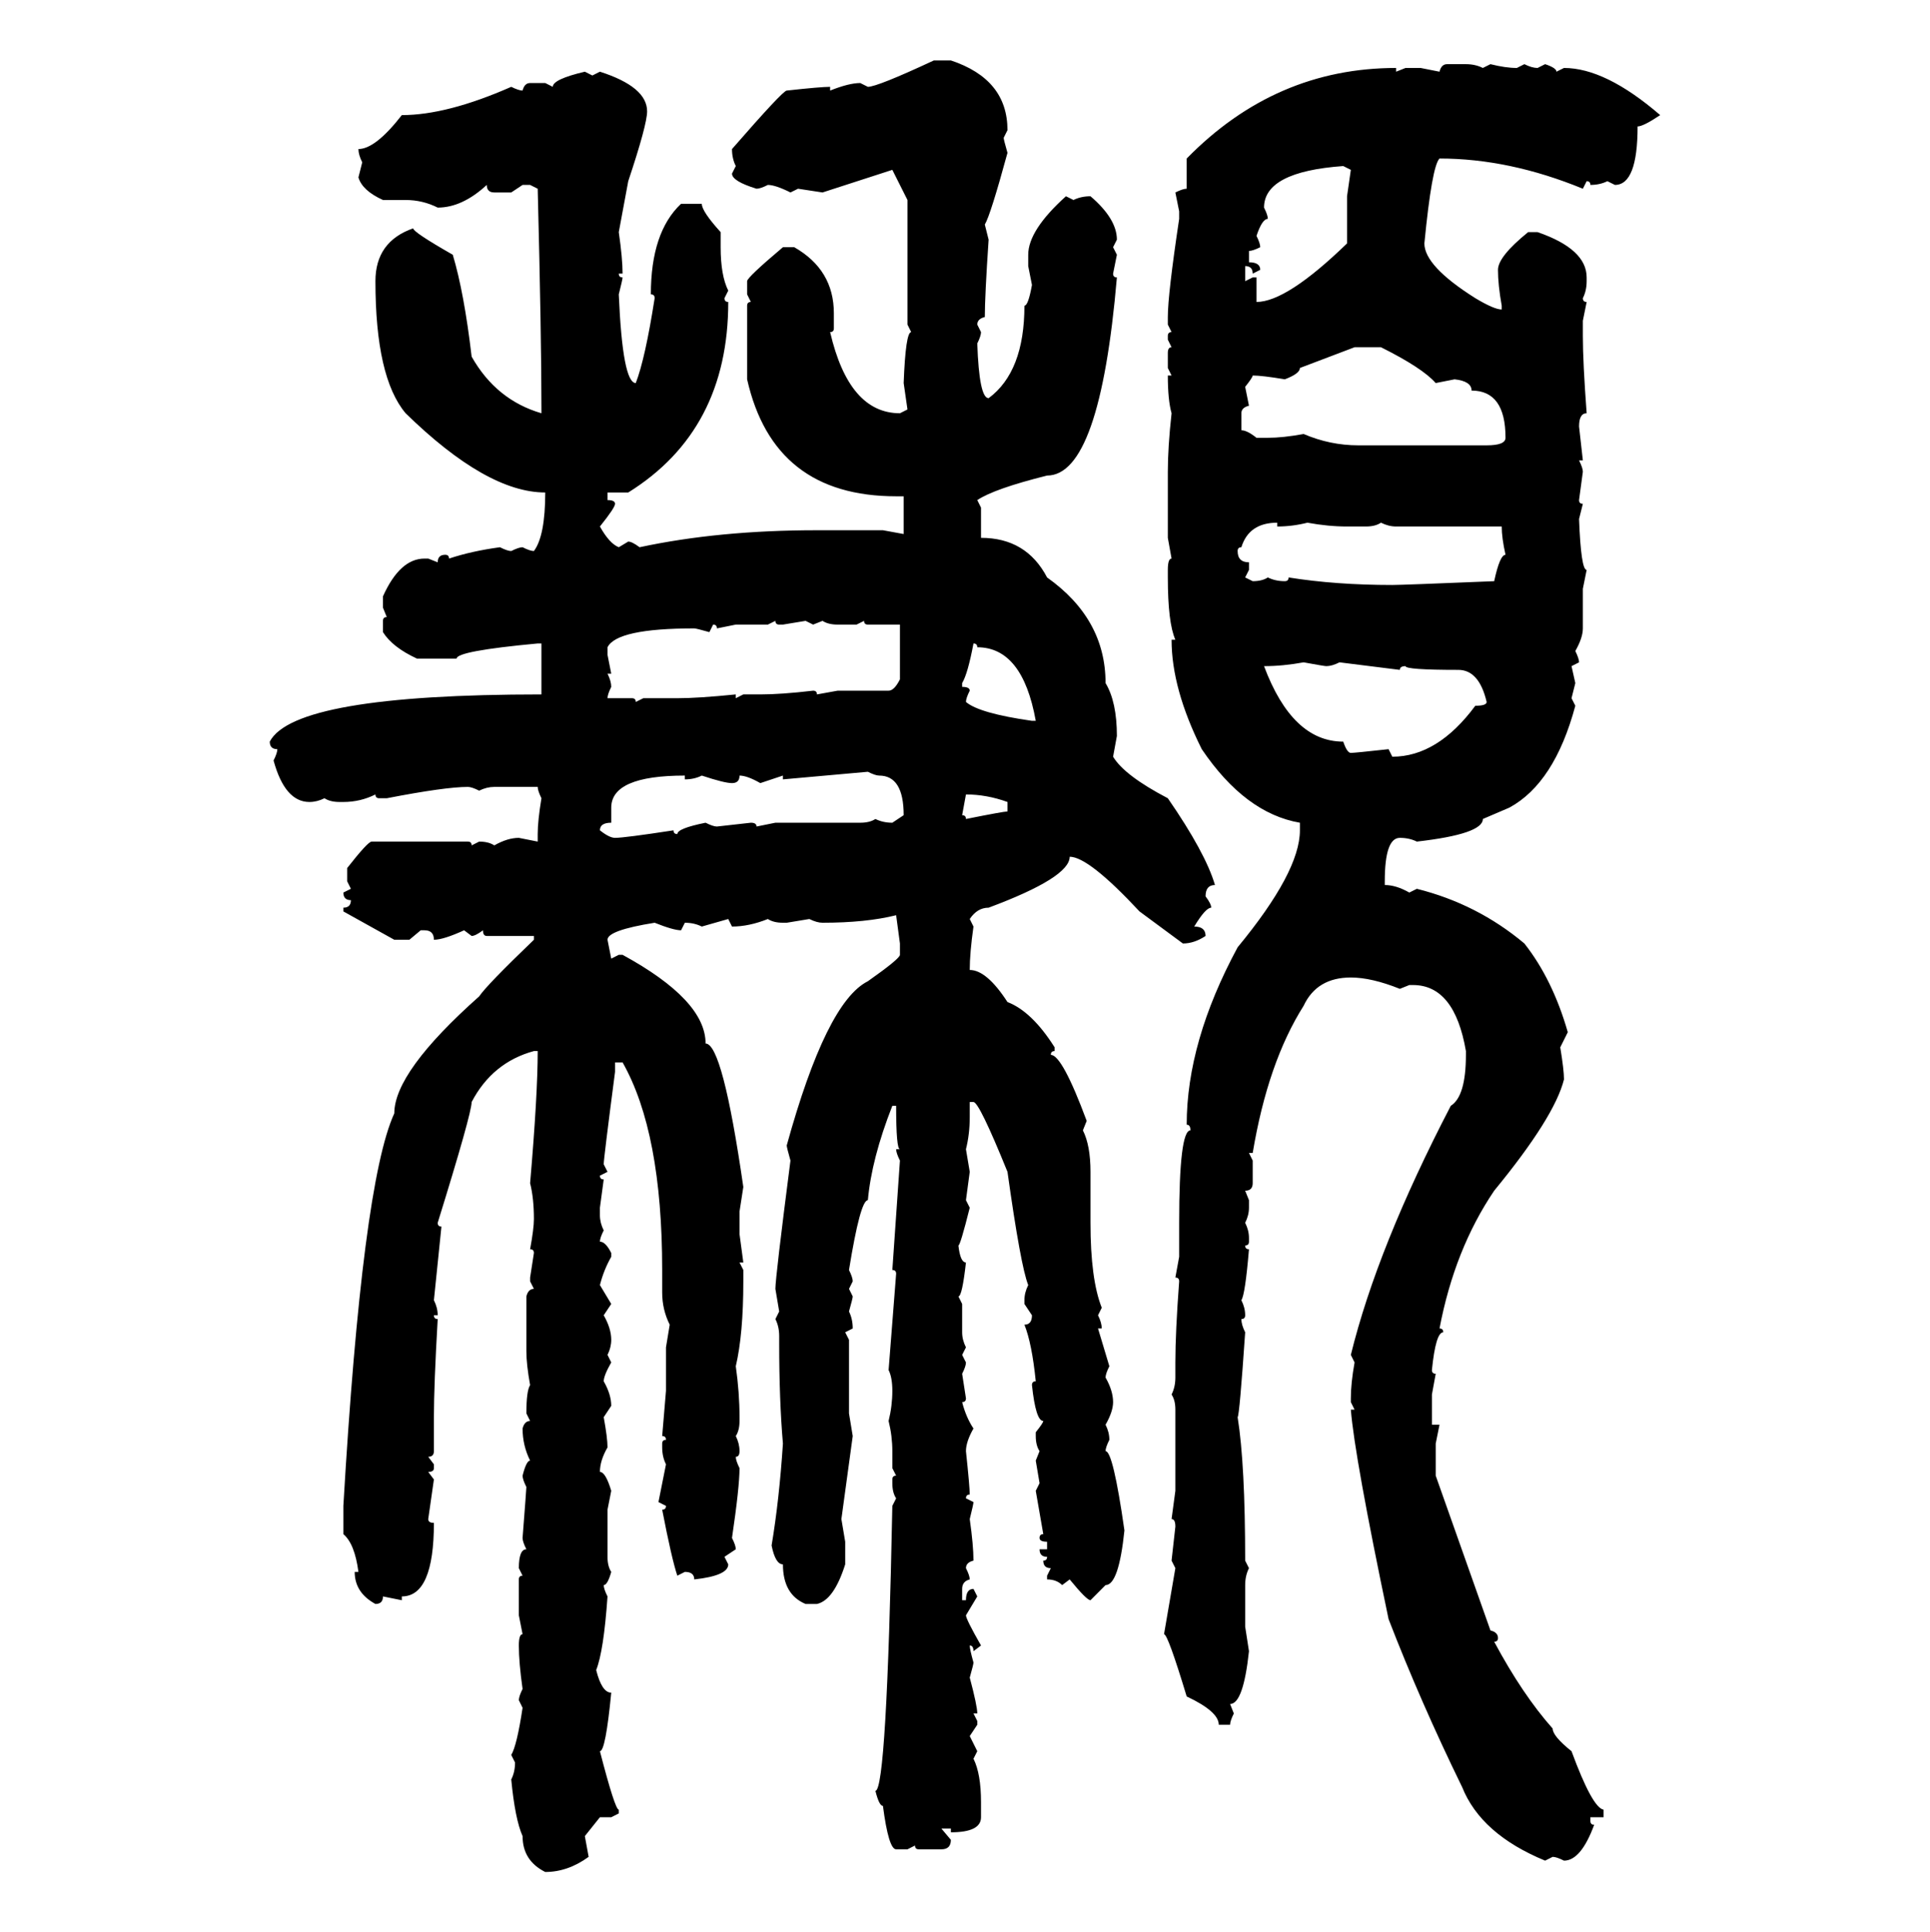 <svg xmlns="http://www.w3.org/2000/svg" xmlns:xlink="http://www.w3.org/1999/xlink" width="299.707" height="300"><path d="M145.02 9.38L147.66 9.38Q156.45 12.30 156.45 20.21L156.45 20.21L155.86 21.39Q155.86 21.68 156.45 23.73L156.45 23.73Q153.81 33.40 152.93 34.86L152.93 34.86L153.52 37.21Q152.93 46.00 152.93 49.22L152.93 49.22Q151.76 49.51 151.76 50.39L151.76 50.39L152.34 51.56Q152.34 52.15 151.76 53.32L151.76 53.32Q152.05 61.82 153.52 61.82L153.52 61.82Q159.08 57.71 159.08 47.46L159.08 47.46Q159.67 47.46 160.25 44.24L160.25 44.24L159.67 41.31L159.67 39.55Q159.67 35.74 165.53 30.47L165.53 30.47L166.70 31.05Q167.87 30.47 169.34 30.47L169.34 30.47Q173.44 33.98 173.44 37.21L173.44 37.21L172.85 38.38L173.44 39.55L172.85 42.48Q172.85 43.07 173.44 43.07L173.44 43.07Q170.80 73.83 162.60 73.83L162.60 73.83Q154.39 75.88 151.76 77.64L151.76 77.64L152.34 78.81L152.34 83.50Q159.38 83.50 162.60 89.65L162.60 89.65Q171.68 96.09 171.68 106.05L171.68 106.05Q173.44 108.98 173.44 114.26L173.44 114.26L172.85 117.48Q174.61 120.41 181.35 123.93L181.35 123.93Q187.21 132.42 188.67 137.40L188.67 137.40Q187.21 137.40 187.21 139.16L187.21 139.16Q188.09 140.33 188.09 140.92L188.09 140.92Q187.21 140.92 185.45 143.85L185.45 143.85Q187.21 143.85 187.21 145.31L187.21 145.31Q185.45 146.48 183.69 146.48L183.69 146.48L176.95 141.50Q169.04 133.01 166.11 133.01L166.11 133.01Q166.11 136.23 153.52 140.92L153.52 140.92Q151.76 140.92 150.59 142.68L150.59 142.68L151.17 143.85Q150.59 147.95 150.59 150.59L150.59 150.59Q153.22 150.59 156.45 155.57L156.45 155.57Q160.25 157.03 163.77 162.60L163.77 162.60L163.77 163.18Q163.18 163.18 163.18 163.77L163.18 163.77Q164.94 163.77 168.75 174.02L168.75 174.02L168.16 175.49Q169.34 177.83 169.34 181.93L169.34 181.93L169.34 189.84Q169.34 198.63 171.09 203.03L171.09 203.03L170.51 204.20Q171.09 205.37 171.09 206.25L171.09 206.25L170.51 206.25L172.27 212.11Q171.68 213.28 171.68 213.87L171.68 213.87Q172.85 215.92 172.85 217.68L172.85 217.68Q172.85 219.14 171.68 221.19L171.68 221.19Q172.27 222.36 172.27 223.54L172.27 223.54Q171.68 224.71 171.68 225.29L171.68 225.29Q172.85 225.29 174.61 237.60L174.61 237.60Q173.73 246.09 171.68 246.09L171.68 246.09L169.34 248.44Q168.75 248.44 166.11 245.21L166.11 245.21L164.94 246.09Q164.06 245.21 162.60 245.21L162.60 245.21L162.60 244.63L163.18 243.46Q162.01 243.46 162.01 242.29L162.01 242.29Q162.60 242.29 162.60 241.70L162.60 241.70Q161.43 241.70 161.43 240.53L161.43 240.53L162.60 240.53L162.60 239.36Q161.43 239.36 161.43 238.77L161.43 238.77Q161.43 238.18 162.01 238.18L162.01 238.18L160.84 231.45L161.43 230.27L160.84 226.76L161.43 225.29Q160.84 224.41 160.84 222.95L160.84 222.95L160.84 222.36Q162.01 220.90 162.01 220.61L162.01 220.61Q160.84 220.61 160.25 215.04L160.25 215.04Q160.25 214.45 160.84 214.45L160.84 214.45Q160.25 208.59 159.08 205.66L159.08 205.66Q160.25 205.66 160.25 204.20L160.25 204.20L159.08 202.44L159.08 201.86Q159.08 200.68 159.67 199.51L159.67 199.51Q158.50 196.58 156.45 181.93L156.45 181.93Q152.05 171.09 151.17 171.09L151.17 171.09L150.59 171.09L150.59 173.44Q150.59 176.07 150 178.42L150 178.42L150.59 181.93L150 186.33L150.59 187.50Q149.12 193.36 148.83 193.36L148.83 193.36Q149.12 196.00 150 196.00L150 196.00Q149.41 201.27 148.83 201.27L148.83 201.27L149.41 202.44L149.41 206.84Q149.41 208.01 150 209.18L150 209.18L149.41 210.35L150 211.52Q150 212.11 149.41 213.28L149.41 213.28L150 217.09Q150 217.68 149.41 217.68L149.41 217.68Q150 220.02 151.17 221.78L151.17 221.78Q150 223.83 150 225.29L150 225.29Q150.59 230.86 150.59 232.03L150.59 232.03Q150 232.03 150 232.62L150 232.62L151.17 233.20Q151.17 233.50 150.59 235.84L150.59 235.84Q151.17 239.94 151.17 242.29L151.17 242.29Q150 242.58 150 243.46L150 243.46Q150.59 244.63 150.59 245.21L150.59 245.21Q149.41 245.51 149.41 246.68L149.41 246.68L149.41 248.44L150 248.44Q150 246.68 151.17 246.68L151.17 246.68L151.76 247.85L150 250.78Q150 251.37 152.34 255.47L152.34 255.47L151.17 256.35Q151.17 255.47 150.59 255.47L150.59 255.47Q150.59 256.05 151.17 258.11L151.17 258.11Q151.17 258.40 150.59 260.45L150.59 260.45Q151.76 264.84 151.76 266.02L151.76 266.02L151.17 266.02L151.76 267.19L151.76 267.77L150.59 269.53L151.76 271.88L151.17 273.05Q152.34 275.39 152.34 279.79L152.34 279.79L152.34 282.13Q152.34 284.47 147.66 284.47L147.66 284.47L147.66 283.89L146.19 283.89L147.66 285.64Q147.66 287.11 146.19 287.11L146.19 287.11L142.68 287.11Q142.09 287.11 142.09 286.52L142.09 286.52L140.92 287.11L139.16 287.11Q137.99 287.11 137.11 280.37L137.11 280.37Q136.52 280.37 135.94 278.03L135.94 278.03Q137.70 278.03 138.57 233.79L138.57 233.79L139.16 232.62Q138.57 231.74 138.57 230.27L138.57 230.27L138.57 229.69Q138.57 229.10 139.16 229.10L139.16 229.10L138.57 227.93L138.57 225.29Q138.57 222.95 137.99 220.61L137.99 220.61Q138.57 218.26 138.57 215.92L138.57 215.92Q138.57 213.87 137.99 212.70L137.99 212.70L139.16 197.75Q139.16 197.17 138.57 197.17L138.57 197.17L139.75 180.18Q139.16 179.00 139.16 178.42L139.16 178.42L139.75 178.42Q139.16 178.42 139.16 171.68L139.16 171.68L138.57 171.68Q135.35 179.88 134.77 186.33L134.77 186.33Q133.59 186.33 131.84 197.17L131.84 197.17Q132.42 198.34 132.42 198.93L132.42 198.93L131.84 200.10L132.42 201.27Q132.42 201.56 131.84 203.61L131.84 203.61Q132.42 204.79 132.42 206.25L132.42 206.25L131.25 206.84L131.84 208.01L131.84 219.43L132.42 222.95L130.66 235.84L131.25 239.36L131.25 242.87Q129.49 248.44 126.86 249.02L126.86 249.02L125.10 249.02Q121.58 247.56 121.58 242.87L121.58 242.87Q120.41 242.87 119.82 239.94L119.82 239.94Q121.00 232.91 121.58 224.12L121.58 224.12Q121.00 217.38 121.00 208.59L121.00 208.59L121.00 207.42Q121.00 205.96 120.41 204.79L120.41 204.79L121.00 203.61L120.41 200.10Q120.41 198.34 122.75 180.18L122.75 180.18Q122.17 178.13 122.17 177.83L122.17 177.83Q128.32 155.57 134.77 152.34L134.77 152.34Q139.75 148.83 139.75 148.24L139.75 148.24L139.75 146.48L139.16 142.09Q134.47 143.26 127.73 143.26L127.73 143.26Q126.86 143.26 125.68 142.68L125.68 142.68L122.17 143.26L121.58 143.26Q120.12 143.26 119.24 142.68L119.24 142.68Q116.31 143.85 113.67 143.85L113.67 143.85L113.09 142.68L108.98 143.85Q107.81 143.26 106.35 143.26L106.35 143.26L105.76 144.43Q104.59 144.43 101.66 143.26L101.66 143.26Q94.34 144.43 94.34 145.90L94.34 145.90L94.92 148.83L96.09 148.24L96.68 148.24Q109.57 155.27 109.57 162.01L109.57 162.01Q112.21 162.01 115.43 184.28L115.43 184.28L114.84 188.09L114.84 191.60L115.43 196.00L114.84 196.00L115.43 197.17L115.43 198.93Q115.43 207.13 114.26 212.11L114.26 212.11Q114.84 216.21 114.84 220.02L114.84 220.02L114.84 220.61Q114.84 222.07 114.26 222.95L114.26 222.95Q114.84 224.12 114.84 225.29L114.84 225.29Q114.84 226.17 114.26 226.17L114.26 226.17Q114.26 226.76 114.84 227.93L114.84 227.93Q114.84 230.86 113.67 238.77L113.67 238.77Q114.26 239.94 114.26 240.53L114.26 240.53L112.50 241.70L113.09 242.87Q113.09 244.63 107.81 245.21L107.81 245.21Q107.81 244.04 106.35 244.04L106.35 244.04L105.18 244.63Q104.30 241.99 102.83 234.38L102.83 234.38Q103.42 234.38 103.42 233.79L103.42 233.79L102.25 233.20L103.42 227.34Q102.83 226.17 102.83 224.71L102.83 224.71L102.83 224.12Q102.83 223.54 103.42 223.54L103.42 223.54Q103.42 222.95 102.83 222.95L102.83 222.95L103.42 215.92L103.42 209.18L104.00 205.66Q102.83 203.32 102.83 200.68L102.83 200.68L102.83 197.17Q102.83 175.78 96.68 164.94L96.68 164.94L95.51 164.94L95.51 166.41Q93.75 179.88 93.75 180.76L93.75 180.76L94.34 181.93L93.16 182.52Q93.16 183.11 93.75 183.11L93.75 183.11L93.16 187.50L93.16 188.67Q93.16 189.84 93.75 191.02L93.75 191.02Q93.16 192.19 93.16 192.77L93.16 192.77Q94.04 192.77 94.92 194.53L94.92 194.53L94.92 195.12Q93.75 197.17 93.16 199.51L93.16 199.51L94.92 202.44L93.75 204.20Q94.92 206.25 94.92 208.01L94.92 208.01Q94.92 209.18 94.34 210.35L94.34 210.35L94.92 211.52Q93.75 213.57 93.75 214.45L93.75 214.45Q94.92 216.50 94.92 218.26L94.92 218.26L93.75 220.02Q94.34 223.24 94.34 224.71L94.34 224.71Q93.16 226.76 93.16 228.52L93.16 228.52Q94.04 228.52 94.92 231.45L94.92 231.45L94.34 234.38L94.34 241.70Q94.34 243.16 94.92 244.04L94.92 244.04Q94.34 246.09 93.75 246.09L93.75 246.09Q93.75 246.68 94.34 247.85L94.34 247.85Q93.75 256.35 92.58 259.28L92.58 259.28Q93.46 262.79 94.92 262.79L94.92 262.79Q94.04 271.88 93.16 271.88L93.16 271.88Q95.51 280.96 96.09 280.96L96.09 280.96L96.09 281.54L94.92 282.13L93.16 282.13L90.82 285.06L91.41 288.28Q88.18 290.63 84.67 290.63L84.67 290.63Q81.15 288.87 81.15 285.06L81.15 285.06Q79.98 282.42 79.39 276.27L79.39 276.27Q79.98 275.10 79.98 273.63L79.98 273.63L79.39 272.46Q80.27 271.00 81.15 265.14L81.15 265.14L80.57 263.96Q80.57 263.38 81.15 262.21L81.15 262.21Q80.57 258.11 80.57 255.47L80.57 255.47Q80.57 253.71 81.15 253.71L81.15 253.71L80.57 250.78L80.57 245.21Q80.57 244.63 81.15 244.63L81.15 244.63L80.57 243.46Q80.57 240.53 81.74 240.53L81.74 240.53Q81.15 239.36 81.15 238.77L81.15 238.77Q81.74 231.15 81.74 230.86L81.74 230.86Q81.15 229.69 81.15 229.10L81.15 229.10Q81.74 226.76 82.32 226.76L82.32 226.76Q81.15 224.41 81.15 221.78L81.15 221.78Q81.45 220.61 82.32 220.61L82.32 220.61L81.74 219.43Q81.74 215.92 82.32 215.04L82.32 215.04Q81.74 211.82 81.74 209.77L81.74 209.77L81.74 201.27Q82.03 200.10 82.91 200.10L82.91 200.10L82.32 198.93L82.32 198.34L82.91 194.53Q82.91 193.95 82.32 193.95L82.32 193.95Q82.91 190.72 82.91 189.26L82.91 189.26Q82.91 186.04 82.32 183.69L82.32 183.69Q83.50 169.92 83.50 163.18L83.50 163.18L82.91 163.18Q76.46 164.94 73.24 171.09L73.24 171.09Q73.24 172.85 67.97 189.84L67.97 189.84Q67.97 190.43 68.55 190.43L68.55 190.43L67.38 201.86Q67.97 203.03 67.97 204.20L67.97 204.20L67.38 204.20Q67.38 204.79 67.97 204.79L67.97 204.79Q67.38 215.04 67.38 220.02L67.38 220.02L67.38 225.29Q67.38 226.17 66.50 226.17L66.50 226.17L67.38 227.34L67.38 227.93Q67.38 228.52 66.50 228.52L66.50 228.52L67.38 229.69L66.50 235.84Q66.50 236.43 67.38 236.43L67.38 236.43Q67.38 247.85 62.40 247.85L62.40 247.85L62.40 248.44L59.47 247.85Q59.47 249.02 58.30 249.02L58.30 249.02Q55.08 247.27 55.08 244.04L55.08 244.04L55.66 244.04Q55.08 239.65 53.32 238.18L53.32 238.18L53.32 233.79Q56.25 183.69 61.23 172.85L61.23 172.85Q61.23 166.41 74.41 154.69L74.41 154.69Q75.59 152.93 82.91 145.90L82.91 145.90L82.91 145.31L75.59 145.31Q75 145.31 75 144.43L75 144.43Q73.83 145.31 73.24 145.31L73.24 145.31L72.07 144.43Q68.85 145.90 67.38 145.90L67.38 145.90Q67.38 144.43 65.92 144.43L65.92 144.43L65.33 144.43L63.57 145.90L61.23 145.90L53.32 141.50L53.32 140.92Q54.49 140.92 54.49 139.75L54.49 139.75Q53.32 139.75 53.32 138.57L53.32 138.57L54.49 137.99L53.91 136.82L53.91 134.77Q57.13 130.66 57.71 130.66L57.71 130.66L72.66 130.66Q73.24 130.66 73.24 131.25L73.24 131.25L74.41 130.66Q75.88 130.66 76.76 131.25L76.76 131.25Q78.81 130.08 80.57 130.08L80.57 130.08L83.50 130.66L83.50 129.49Q83.50 127.44 84.08 123.93L84.08 123.93Q83.50 122.75 83.50 122.17L83.50 122.17L76.76 122.17Q75.59 122.17 74.41 122.75L74.41 122.75Q73.24 122.17 72.66 122.17L72.66 122.17Q69.14 122.17 60.06 123.93L60.06 123.93L58.89 123.93Q58.30 123.93 58.30 123.34L58.30 123.34Q55.96 124.51 53.32 124.51L53.32 124.51L52.73 124.51Q51.27 124.51 50.39 123.93L50.39 123.93Q49.22 124.51 48.05 124.51L48.05 124.51Q44.24 124.51 42.48 118.07L42.48 118.07Q43.07 116.89 43.07 116.31L43.07 116.31Q41.89 116.31 41.89 115.14L41.89 115.14Q45.70 107.81 84.08 107.81L84.08 107.81L84.08 99.90L83.50 99.90Q70.90 101.07 70.90 102.25L70.90 102.25L64.75 102.25Q60.94 100.49 59.47 98.14L59.47 98.14L59.47 96.39Q59.47 95.80 60.06 95.80L60.06 95.80L59.47 94.34L59.47 92.58Q62.11 86.72 65.92 86.72L65.92 86.72L66.50 86.72L67.97 87.30Q67.97 86.13 69.14 86.13L69.14 86.13Q69.73 86.13 69.73 86.72L69.73 86.72Q73.24 85.55 77.64 84.96L77.64 84.96Q78.81 85.55 79.39 85.55L79.39 85.55Q80.57 84.96 81.15 84.96L81.15 84.96Q82.32 85.55 82.91 85.55L82.91 85.55Q84.67 83.20 84.67 76.46L84.67 76.46Q75.59 76.46 62.99 64.16L62.99 64.16Q58.30 58.59 58.30 43.65L58.30 43.65Q58.30 37.50 64.16 35.45L64.16 35.45Q64.16 36.04 70.31 39.55L70.31 39.55Q72.07 45.41 73.24 55.37L73.24 55.37Q77.05 62.11 84.08 64.16L84.08 64.16L84.08 63.57Q84.08 52.15 83.50 29.30L83.50 29.30L82.32 28.71L81.15 28.71L79.39 29.88L76.76 29.88Q75.59 29.88 75.59 28.71L75.59 28.71Q71.78 32.23 67.97 32.23L67.97 32.23Q65.63 31.05 62.99 31.05L62.99 31.05L59.47 31.05Q56.25 29.59 55.66 27.54L55.66 27.54L56.25 25.20Q55.66 24.02 55.66 23.14L55.66 23.14Q58.30 23.14 62.40 17.87L62.40 17.87Q69.43 17.87 79.39 13.48L79.39 13.48Q80.57 14.06 81.15 14.06L81.15 14.06Q81.45 12.89 82.32 12.89L82.32 12.89L84.67 12.89L85.84 13.48Q85.84 12.30 90.82 11.13L90.82 11.13L91.99 11.72L93.16 11.13Q100.49 13.48 100.49 17.29L100.49 17.29Q100.49 19.34 97.56 28.13L97.56 28.13L96.09 36.04Q96.68 40.14 96.68 42.48L96.68 42.48L96.09 42.48Q96.09 43.07 96.68 43.07L96.68 43.07Q96.68 43.36 96.09 45.70L96.09 45.70Q96.68 59.47 98.73 59.47L98.73 59.47Q100.20 55.66 101.66 46.29L101.66 46.29Q101.66 45.70 101.07 45.70L101.07 45.70Q101.07 36.04 105.76 31.64L105.76 31.64L108.98 31.64Q108.98 32.81 111.91 36.04L111.91 36.04L111.91 38.38Q111.91 42.77 113.09 45.12L113.09 45.12L112.50 46.29Q112.50 46.88 113.09 46.88L113.09 46.88Q113.09 66.80 97.56 76.46L97.56 76.46L94.34 76.46L94.34 77.64Q95.51 77.64 95.51 78.22L95.51 78.22Q95.51 78.81 93.16 81.74L93.16 81.74Q94.63 84.38 96.09 84.96L96.09 84.96L97.56 84.08Q98.14 84.08 99.32 84.96L99.32 84.96Q111.62 82.32 126.86 82.32L126.86 82.32L137.11 82.32L140.33 82.91L140.33 77.05L139.16 77.05Q120.12 77.05 116.02 58.89L116.02 58.89L116.02 47.46Q116.02 46.88 116.60 46.88L116.60 46.88L116.02 45.70L116.02 43.65Q116.02 43.07 121.58 38.38L121.58 38.38L123.34 38.38Q129.49 41.89 129.49 48.63L129.49 48.63L129.49 50.98Q129.49 51.56 128.91 51.56L128.91 51.56Q131.84 64.16 139.75 64.16L139.75 64.16L140.92 63.57L140.33 59.47Q140.63 51.56 141.50 51.56L141.50 51.56L140.92 50.39L140.92 31.05L138.57 26.37L127.73 29.88L123.93 29.30L122.75 29.88Q120.41 28.71 119.24 28.71L119.24 28.71Q118.07 29.30 117.48 29.30L117.48 29.30Q113.67 28.13 113.67 26.95L113.67 26.95L114.26 25.78Q113.67 24.61 113.67 23.14L113.67 23.14Q121.58 14.06 122.17 14.06L122.17 14.06Q127.44 13.48 128.91 13.48L128.91 13.48L128.91 14.06Q131.84 12.89 133.59 12.89L133.59 12.89L134.77 13.48Q136.23 13.48 145.02 9.38L145.02 9.38ZM224.71 9.96L224.71 9.96L227.64 9.96Q229.10 9.96 230.27 10.55L230.27 10.55L231.45 9.96Q233.79 10.55 235.55 10.55L235.55 10.55L236.72 9.96Q237.89 10.55 238.77 10.55L238.77 10.55L239.94 9.96Q241.70 10.55 241.70 11.13L241.70 11.13L242.87 10.55Q249.32 10.55 257.81 17.87L257.81 17.87Q255.18 19.63 254.30 19.63L254.30 19.63Q254.30 28.71 250.78 28.71L250.78 28.71L249.61 28.13Q248.44 28.71 246.97 28.71L246.97 28.71Q246.97 28.13 246.39 28.13L246.39 28.13L245.80 29.30Q234.38 24.61 223.54 24.61L223.54 24.61Q222.36 25.78 221.19 37.79L221.19 37.79Q221.19 41.31 229.10 46.29L229.10 46.29Q232.03 48.05 233.20 48.05L233.20 48.05L233.20 47.46Q232.62 44.24 232.62 41.89L232.62 41.89Q232.62 39.84 237.30 36.04L237.30 36.04L238.77 36.04Q246.39 38.67 246.39 43.07L246.39 43.07L246.39 43.65Q246.39 45.12 245.80 46.29L245.80 46.29Q245.80 46.88 246.39 46.88L246.39 46.88L245.80 49.80L245.80 52.15Q245.80 56.25 246.39 64.16L246.39 64.16Q245.21 64.16 245.21 66.21L245.21 66.21L245.80 71.48L245.21 71.48Q245.80 72.66 245.80 73.24L245.80 73.24L245.21 77.64Q245.21 78.22 245.80 78.22L245.80 78.22L245.21 80.57Q245.51 88.48 246.39 88.48L246.39 88.48L245.80 91.41L245.80 97.56Q245.80 99.02 244.63 101.07L244.63 101.07Q245.21 102.25 245.21 102.83L245.21 102.83L244.04 103.42L244.63 106.05L244.04 108.40L244.63 109.57Q241.41 121.58 234.38 125.39L234.38 125.39L230.27 127.15Q230.27 129.49 220.02 130.66L220.02 130.66Q218.85 130.08 217.38 130.08L217.38 130.08Q215.04 130.08 215.04 136.82L215.04 136.82L215.04 137.40Q216.80 137.40 218.85 138.57L218.85 138.57L220.02 137.99Q229.39 140.33 236.72 146.48L236.72 146.48Q241.11 152.05 243.46 160.25L243.46 160.25L242.29 162.60Q242.87 166.11 242.87 167.58L242.87 167.58Q241.41 173.44 232.03 184.86L232.03 184.86Q225.88 193.95 223.54 206.25L223.54 206.25Q224.12 206.25 224.12 206.84L224.12 206.84Q222.95 206.84 222.36 212.70L222.36 212.70Q222.36 213.28 222.95 213.28L222.95 213.28L222.36 216.50L222.36 221.19L223.54 221.19L222.95 224.12L222.95 229.10L231.45 253.13Q232.62 253.42 232.62 254.30L232.62 254.30Q232.62 254.88 232.03 254.88L232.03 254.88Q236.43 263.09 241.11 268.36L241.11 268.36Q241.11 269.53 244.04 271.88L244.04 271.88Q247.27 280.66 249.02 280.96L249.02 280.96L249.02 282.13L246.97 282.13L246.97 282.71Q246.97 283.30 247.56 283.30L247.56 283.30Q245.51 288.87 242.87 288.87L242.87 288.87Q241.70 288.28 241.11 288.28L241.11 288.28L239.94 288.87Q229.98 284.77 227.05 277.44L227.05 277.44Q220.61 264.26 215.63 251.37L215.63 251.37Q210.35 226.17 209.77 218.85L209.77 218.85L210.35 218.85L209.77 217.68L209.77 217.09Q209.77 214.75 210.35 211.52L210.35 211.52L209.77 210.35Q213.87 193.65 225.29 171.68L225.29 171.68Q227.64 170.21 227.64 163.77L227.64 163.77L227.64 163.18Q225.88 152.93 219.43 152.93L219.43 152.93L218.85 152.93L217.38 153.52Q212.99 151.76 209.77 151.76L209.77 151.76Q204.49 151.76 202.44 156.15L202.44 156.15Q196.88 164.94 194.53 179.00L194.53 179.00L193.95 179.00L194.53 180.18L194.53 183.69Q194.53 184.86 193.36 184.86L193.36 184.86L193.95 186.33L193.95 187.50Q193.95 188.67 193.36 189.84L193.36 189.84Q193.95 191.02 193.95 192.19L193.95 192.19L193.95 192.77Q193.95 193.36 193.36 193.36L193.36 193.36Q193.36 193.95 193.95 193.95L193.95 193.95Q193.36 200.98 192.77 201.86L192.77 201.86Q193.36 203.03 193.36 204.20L193.36 204.20Q193.36 204.79 192.77 204.79L192.77 204.79Q192.77 205.66 193.36 206.84L193.36 206.84Q192.48 219.73 192.19 220.02L192.19 220.02Q193.36 227.34 193.36 242.29L193.36 242.29L193.95 243.46Q193.36 244.63 193.36 246.09L193.36 246.09L193.36 252.54L193.95 256.35Q193.07 264.55 191.02 264.55L191.02 264.55L191.60 266.02Q191.02 267.19 191.02 267.77L191.02 267.77L189.26 267.77Q189.26 265.72 184.28 263.38L184.28 263.38Q181.35 253.71 180.76 253.71L180.76 253.71L182.52 243.46L181.93 242.29L182.52 237.01Q182.52 235.84 181.93 235.84L181.93 235.84L182.52 231.45L182.52 218.85Q182.52 217.38 181.93 216.50L181.93 216.50Q182.52 215.33 182.52 213.87L182.52 213.87L182.52 211.52Q182.52 206.84 183.11 198.93L183.11 198.93Q183.11 198.34 182.52 198.34L182.52 198.34L183.11 195.12L183.11 189.84Q183.11 175.49 184.86 175.49L184.86 175.49Q184.86 174.61 184.28 174.61L184.28 174.61Q184.28 161.72 192.19 147.07L192.19 147.07Q201.86 135.35 201.86 128.91L201.86 128.91L201.86 127.73Q193.36 126.27 186.62 116.31L186.62 116.31Q181.93 106.93 181.93 99.32L181.93 99.32L182.52 99.32Q181.35 96.68 181.35 89.65L181.35 89.65L181.35 88.48Q181.35 86.72 181.93 86.72L181.93 86.72L181.35 83.50L181.35 73.24Q181.35 69.43 181.93 64.16L181.93 64.16Q181.35 62.11 181.35 58.30L181.35 58.30L181.93 58.30L181.35 57.13L181.35 54.79Q181.35 53.91 181.93 53.91L181.93 53.91L181.35 52.73L181.35 52.15Q181.35 51.56 181.93 51.56L181.93 51.56L181.35 50.39L181.35 49.22Q181.35 45.70 183.11 33.98L183.11 33.98L183.11 32.81L182.52 29.88Q183.69 29.30 184.28 29.30L184.28 29.30L184.28 24.61Q198.05 10.55 216.80 10.55L216.80 10.55L216.80 11.13L218.26 10.55L220.61 10.55L223.54 11.13Q223.83 9.96 224.71 9.96ZM196.29 32.23L196.29 32.23Q196.88 33.40 196.88 33.98L196.88 33.98Q196.00 33.98 195.12 36.62L195.12 36.62Q195.70 37.79 195.70 38.38L195.70 38.38Q194.53 38.96 193.95 38.96L193.95 38.96L193.95 40.72Q195.70 40.72 195.70 41.89L195.70 41.89L194.53 42.48Q194.53 41.31 193.36 41.31L193.36 41.31L193.36 43.65L194.53 43.07L195.12 43.07L195.12 46.88Q199.80 46.88 209.18 37.79L209.18 37.79L209.18 30.47L209.77 26.37L208.59 25.78Q196.29 26.66 196.29 32.23ZM199.51 58.89L199.51 58.89Q196.00 58.30 194.53 58.30L194.53 58.30Q194.53 58.59 193.36 60.06L193.36 60.06L193.95 62.99Q192.77 63.28 192.77 64.16L192.77 64.16L192.77 66.80Q193.65 66.80 195.12 67.97L195.12 67.97L196.88 67.97Q199.22 67.97 202.44 67.38L202.44 67.38Q206.54 69.14 210.94 69.14L210.94 69.14L230.86 69.14Q233.79 69.14 233.79 67.97L233.79 67.97Q233.79 60.64 228.52 60.64L228.52 60.64Q228.52 59.18 225.88 58.89L225.88 58.89L222.95 59.47Q220.90 57.13 214.45 53.91L214.45 53.91L210.35 53.91L201.86 57.13Q201.86 58.01 199.51 58.89ZM192.19 85.55L192.19 85.55Q192.19 87.30 193.95 87.30L193.95 87.30L193.95 88.48L193.36 89.65L194.53 90.23Q196.00 90.23 196.88 89.65L196.88 89.65Q198.05 90.23 199.51 90.23L199.51 90.23Q200.10 90.23 200.10 89.65L200.10 89.65Q207.42 90.82 216.21 90.82L216.21 90.82Q217.68 90.82 232.03 90.23L232.03 90.23Q232.91 86.13 233.79 86.13L233.79 86.13Q233.20 83.50 233.20 81.74L233.20 81.74L216.80 81.74Q215.63 81.74 214.45 81.15L214.45 81.15Q213.57 81.74 212.11 81.74L212.11 81.74L209.18 81.74Q206.25 81.74 203.03 81.15L203.03 81.15Q200.68 81.74 198.34 81.74L198.34 81.74L198.34 81.15Q193.95 81.15 192.77 84.96L192.77 84.96Q192.19 84.96 192.19 85.55ZM120.41 96.39L119.24 96.97L114.26 96.97L111.33 97.56Q111.33 96.97 110.74 96.97L110.74 96.97L110.16 98.14Q108.11 97.56 107.81 97.56L107.81 97.56Q95.80 97.56 94.34 100.49L94.34 100.49L94.34 101.66L94.92 104.59L94.34 104.59Q94.92 105.76 94.92 106.64L94.92 106.64Q94.34 107.81 94.34 108.40L94.34 108.40L98.14 108.40Q98.73 108.40 98.73 108.98L98.73 108.98L99.90 108.40L105.18 108.40Q108.40 108.40 114.26 107.81L114.26 107.81L114.26 108.40L115.43 107.81L118.07 107.81Q121.29 107.81 126.27 107.23L126.27 107.23Q126.86 107.23 126.86 107.81L126.86 107.81L130.08 107.23L137.99 107.23Q138.87 107.23 139.75 105.47L139.75 105.47L139.75 96.97L134.77 96.97Q134.18 96.97 134.18 96.39L134.18 96.39L133.01 96.97L130.08 96.97Q128.61 96.97 127.73 96.39L127.73 96.39L126.27 96.97L125.10 96.39L121.58 96.97L121.00 96.97Q120.41 96.97 120.41 96.39L120.41 96.39ZM151.17 99.90L151.17 99.90Q150.29 104.59 149.41 106.05L149.41 106.05L149.41 106.64Q150.59 106.64 150.59 107.23L150.59 107.23Q150 108.40 150 108.98L150 108.98Q152.05 110.74 160.25 111.91L160.25 111.91L160.84 111.91Q158.79 100.49 151.76 100.49L151.76 100.49Q151.76 99.90 151.17 99.90ZM196.29 103.42L196.29 103.42Q200.68 115.14 208.59 115.14L208.59 115.14Q209.18 116.89 209.77 116.89L209.77 116.89Q210.35 116.89 215.63 116.31L215.63 116.31L216.21 117.48Q223.24 117.48 229.10 109.57L229.10 109.57Q230.86 109.57 230.86 108.98L230.86 108.98Q229.69 104.00 226.46 104.00L226.46 104.00Q218.26 104.00 218.26 103.42L218.26 103.42Q217.38 103.42 217.38 104.00L217.38 104.00L208.01 102.83Q206.84 103.42 205.96 103.42L205.96 103.42Q205.66 103.42 202.44 102.83L202.44 102.83Q199.22 103.42 196.29 103.42ZM134.77 119.82L121.58 121.00L121.58 120.41L118.07 121.58Q116.02 120.41 114.84 120.41L114.84 120.41Q114.84 121.58 113.67 121.58L113.67 121.58Q112.50 121.58 108.98 120.41L108.98 120.41Q107.81 121.00 106.35 121.00L106.35 121.00L106.35 120.41Q94.92 120.41 94.92 125.39L94.92 125.39L94.92 127.73Q93.16 127.73 93.16 128.91L93.16 128.91Q94.63 130.08 95.51 130.08L95.51 130.08Q96.97 130.08 104.59 128.91L104.59 128.91Q104.59 129.49 105.18 129.49L105.18 129.49Q105.18 128.61 109.57 127.73L109.57 127.73Q110.74 128.32 111.33 128.32L111.33 128.32L116.60 127.73Q117.48 127.73 117.48 128.32L117.48 128.32L120.41 127.73L133.59 127.73Q135.06 127.73 135.94 127.15L135.94 127.15Q137.11 127.73 138.57 127.73L138.57 127.73L140.33 126.56Q140.33 120.41 136.52 120.41L136.52 120.41Q135.94 120.41 134.77 119.82L134.77 119.82ZM150 123.34L150 123.34L149.41 126.56Q150 126.56 150 127.15L150 127.15Q155.86 125.98 156.45 125.98L156.45 125.98L156.45 124.51Q153.22 123.34 150 123.34Z"/></svg>